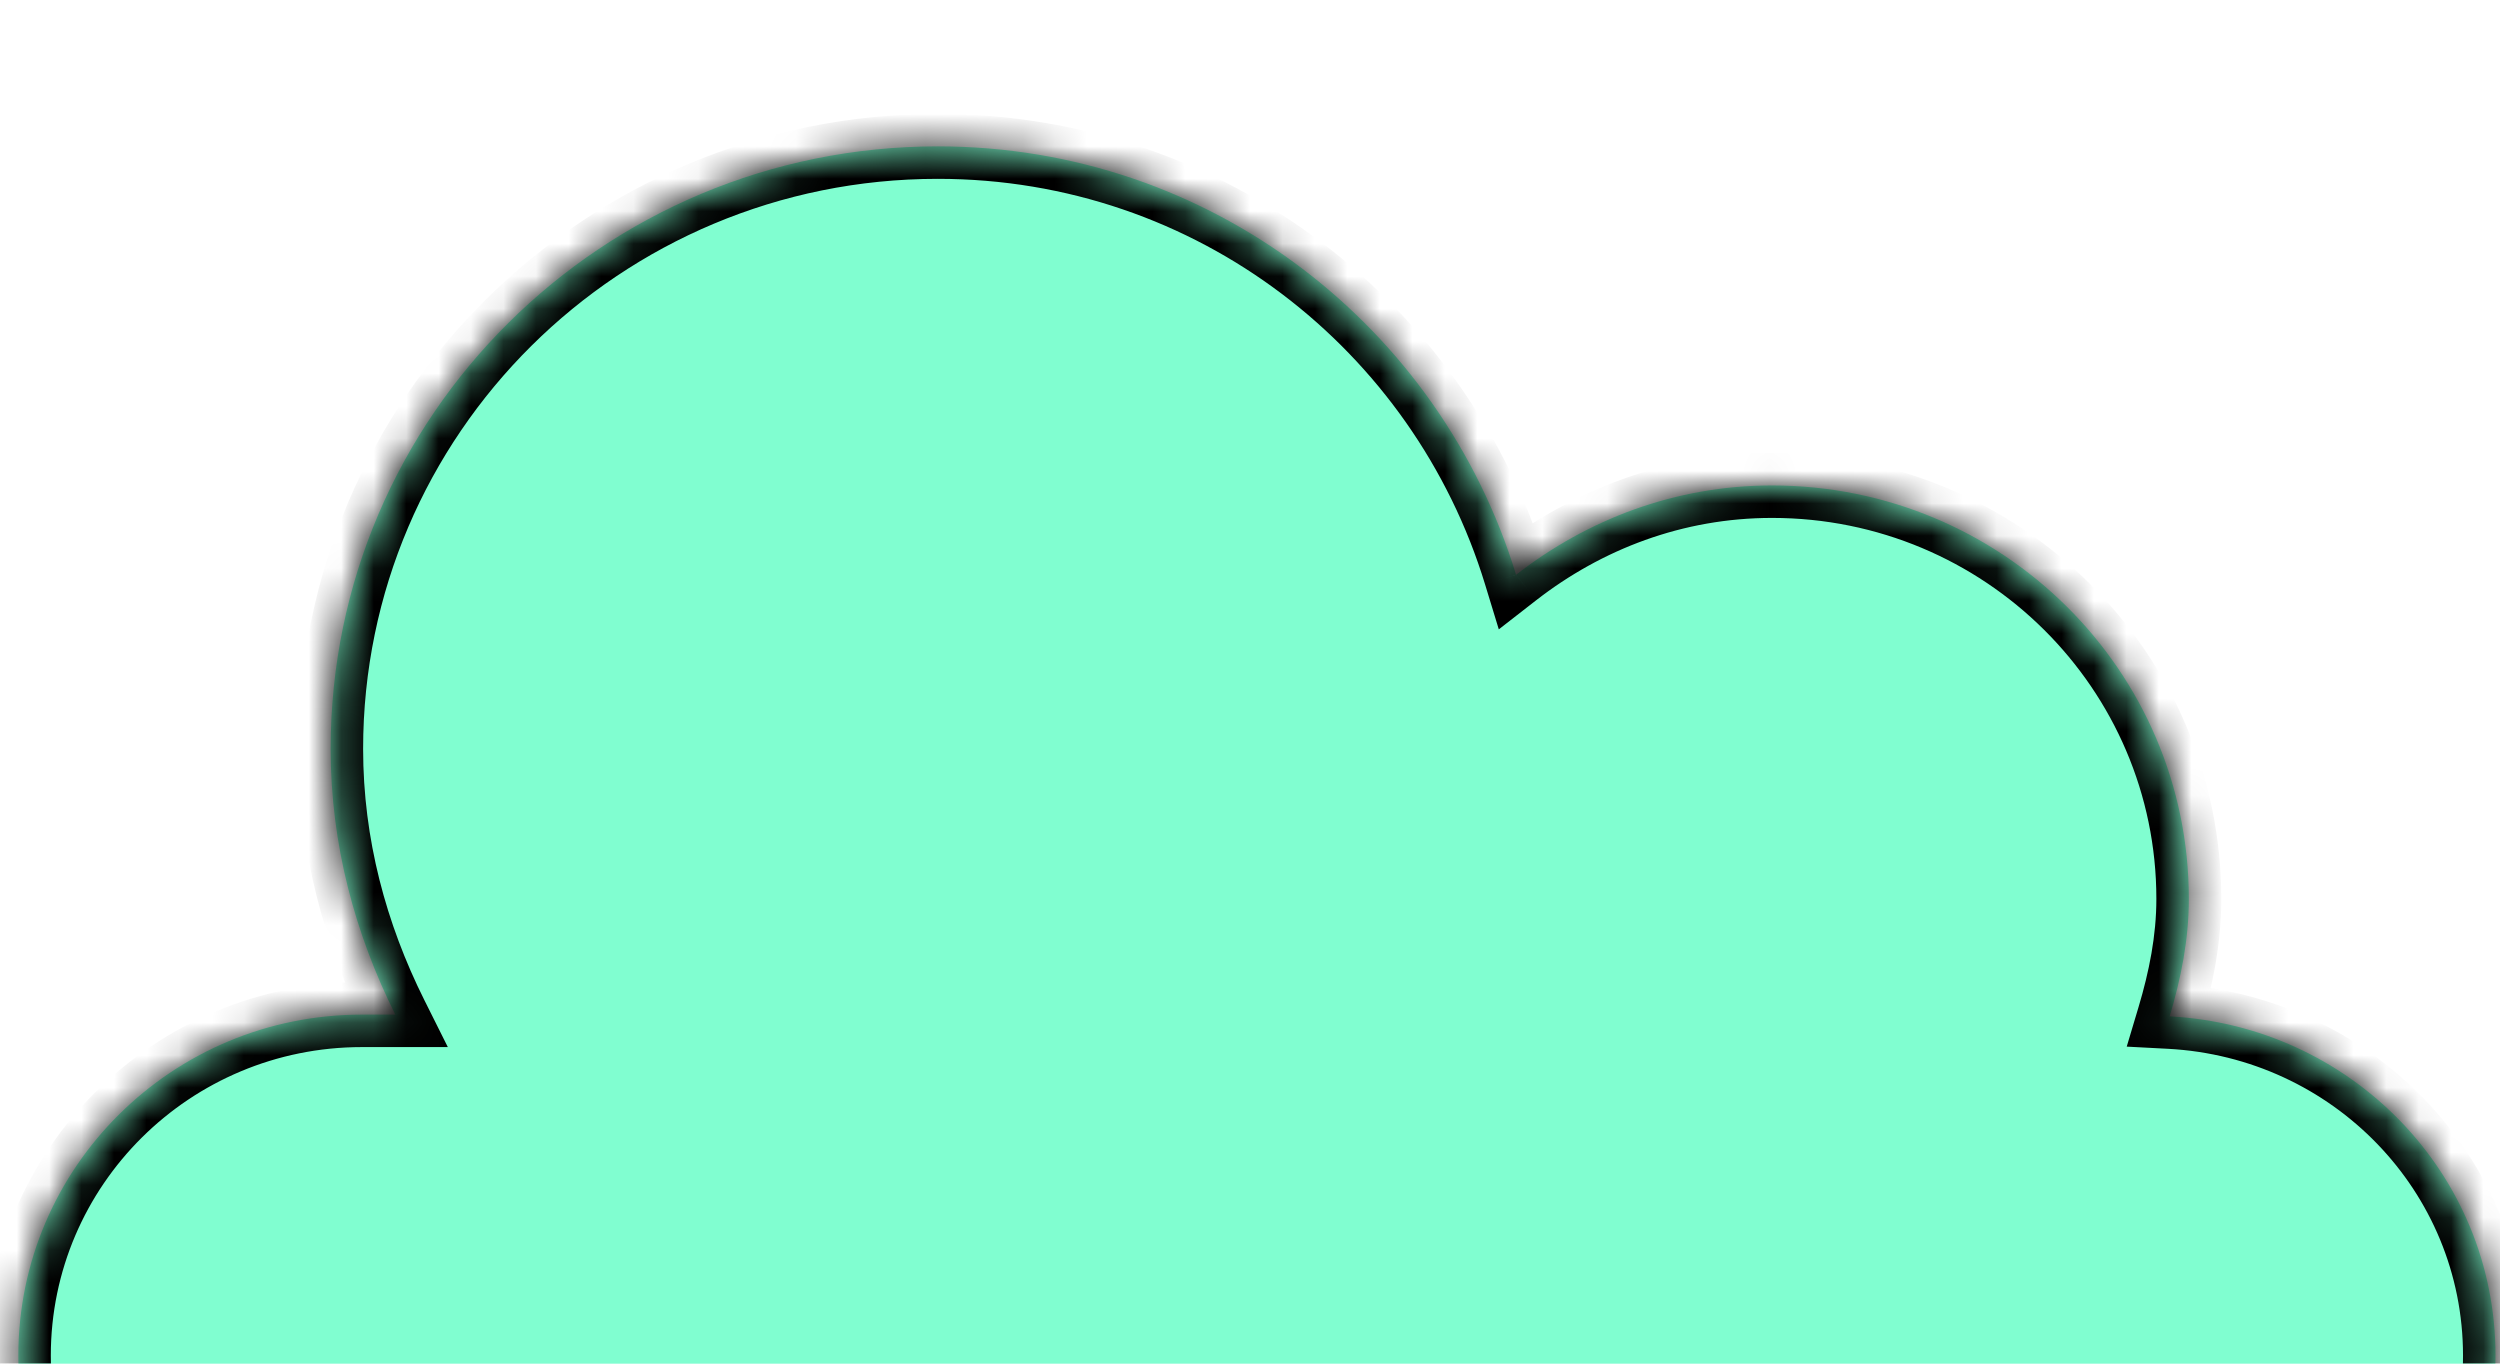 <svg width="77" height="42" viewBox="0 0 77 42" fill="none" xmlns="http://www.w3.org/2000/svg">
<g clip-path="url(#clip0_17064_4423)">
<mask id="path-1-inside-1_17064_4423" fill="white">
<path fill-rule="evenodd" clip-rule="evenodd" d="M12.176 31.25H11.149C5.304 31.25 0.565 35.952 0.565 41.752C0.565 42.115 0.584 42.473 0.62 42.827C-2.824 45.823 -4.998 50.222 -4.998 55.126C-4.998 64.155 2.375 71.475 11.47 71.475C13.92 71.475 16.245 70.944 18.335 69.991C21.818 73.974 26.954 76.492 32.684 76.492C37.147 76.492 41.25 74.964 44.492 72.406C46.721 73.524 49.242 74.154 51.91 74.154C61.005 74.154 68.379 66.835 68.379 57.805C68.379 55.836 68.028 53.948 67.385 52.2C72.71 51.647 76.861 47.178 76.861 41.752C76.861 36.143 72.409 31.599 66.825 31.304C67.17 30.152 67.416 28.95 67.416 27.686C67.416 20.655 61.669 14.952 54.58 14.952C51.59 14.952 48.88 16.003 46.695 17.703C44.37 10.092 37.32 4.508 28.884 4.508C18.554 4.508 10.184 12.817 10.184 23.067C10.184 26.015 10.939 28.773 12.176 31.25ZM42.944 98.401H42.567C40.422 98.401 38.684 100.16 38.684 102.33C38.684 103.328 39.052 104.239 39.658 104.933C39.471 105.558 39.372 106.22 39.372 106.905C39.372 110.742 42.505 113.852 46.369 113.852C48.124 113.852 49.727 113.211 50.955 112.152C51.794 112.895 52.901 113.347 54.114 113.347C56.083 113.347 57.771 112.157 58.49 110.462C59.446 110.948 60.528 111.222 61.676 111.222C65.54 111.222 68.673 108.112 68.673 104.275C68.673 102.259 67.807 100.443 66.425 99.174C66.587 98.586 66.674 97.968 66.674 97.329C66.674 93.492 63.541 90.382 59.677 90.382C57.924 90.382 56.323 91.021 55.095 92.078C53.946 89.893 51.692 88.397 49.073 88.397C45.284 88.397 42.213 91.506 42.213 95.34C42.213 96.443 42.49 97.475 42.944 98.401ZM-5.508 84.612C-5.956 83.941 -6.316 83.198 -6.553 82.384C-7.868 77.883 -5.247 73.173 -0.697 71.864C3.018 70.794 6.839 72.352 8.84 75.4C9.584 74.377 10.643 73.571 11.96 73.192C15.082 72.293 18.345 74.069 19.247 77.157C19.409 77.712 19.454 78.271 19.45 78.821C21.948 78.242 24.491 79.673 25.211 82.136C25.955 84.683 24.47 87.351 21.893 88.092L18.081 89.19C18.788 90.483 19.187 91.95 19.187 93.505C19.187 98.712 14.712 102.933 9.191 102.933C5.126 102.933 1.627 100.644 0.065 97.359C-0.81 97.75 -1.781 97.967 -2.803 97.967C-6.668 97.967 -9.801 94.857 -9.801 91.021C-9.801 88.136 -8.03 85.662 -5.508 84.612Z"/>
</mask>
<path fill-rule="evenodd" clip-rule="evenodd" d="M12.176 31.25H11.149C5.304 31.25 0.565 35.952 0.565 41.752C0.565 42.115 0.584 42.473 0.62 42.827C-2.824 45.823 -4.998 50.222 -4.998 55.126C-4.998 64.155 2.375 71.475 11.47 71.475C13.92 71.475 16.245 70.944 18.335 69.991C21.818 73.974 26.954 76.492 32.684 76.492C37.147 76.492 41.25 74.964 44.492 72.406C46.721 73.524 49.242 74.154 51.91 74.154C61.005 74.154 68.379 66.835 68.379 57.805C68.379 55.836 68.028 53.948 67.385 52.2C72.71 51.647 76.861 47.178 76.861 41.752C76.861 36.143 72.409 31.599 66.825 31.304C67.17 30.152 67.416 28.95 67.416 27.686C67.416 20.655 61.669 14.952 54.58 14.952C51.59 14.952 48.88 16.003 46.695 17.703C44.37 10.092 37.32 4.508 28.884 4.508C18.554 4.508 10.184 12.817 10.184 23.067C10.184 26.015 10.939 28.773 12.176 31.25ZM42.944 98.401H42.567C40.422 98.401 38.684 100.16 38.684 102.33C38.684 103.328 39.052 104.239 39.658 104.933C39.471 105.558 39.372 106.22 39.372 106.905C39.372 110.742 42.505 113.852 46.369 113.852C48.124 113.852 49.727 113.211 50.955 112.152C51.794 112.895 52.901 113.347 54.114 113.347C56.083 113.347 57.771 112.157 58.49 110.462C59.446 110.948 60.528 111.222 61.676 111.222C65.54 111.222 68.673 108.112 68.673 104.275C68.673 102.259 67.807 100.443 66.425 99.174C66.587 98.586 66.674 97.968 66.674 97.329C66.674 93.492 63.541 90.382 59.677 90.382C57.924 90.382 56.323 91.021 55.095 92.078C53.946 89.893 51.692 88.397 49.073 88.397C45.284 88.397 42.213 91.506 42.213 95.34C42.213 96.443 42.49 97.475 42.944 98.401ZM-5.508 84.612C-5.956 83.941 -6.316 83.198 -6.553 82.384C-7.868 77.883 -5.247 73.173 -0.697 71.864C3.018 70.794 6.839 72.352 8.84 75.4C9.584 74.377 10.643 73.571 11.96 73.192C15.082 72.293 18.345 74.069 19.247 77.157C19.409 77.712 19.454 78.271 19.45 78.821C21.948 78.242 24.491 79.673 25.211 82.136C25.955 84.683 24.47 87.351 21.893 88.092L18.081 89.19C18.788 90.483 19.187 91.95 19.187 93.505C19.187 98.712 14.712 102.933 9.191 102.933C5.126 102.933 1.627 100.644 0.065 97.359C-0.81 97.75 -1.781 97.967 -2.803 97.967C-6.668 97.967 -9.801 94.857 -9.801 91.021C-9.801 88.136 -8.03 85.662 -5.508 84.612Z" fill="#80FED0"/>
<path d="M12.176 31.25V32.25H13.793L13.07 30.803L12.176 31.25ZM0.62 42.827L1.276 43.581L1.668 43.241L1.615 42.725L0.62 42.827ZM18.335 69.991L19.088 69.333L18.598 68.772L17.92 69.081L18.335 69.991ZM44.492 72.406L44.941 71.512L44.372 71.227L43.873 71.621L44.492 72.406ZM67.385 52.2L67.282 51.205L66.003 51.338L66.447 52.545L67.385 52.2ZM66.825 31.304L65.867 31.018L65.503 32.236L66.772 32.303L66.825 31.304ZM46.695 17.703L45.739 17.995L46.163 19.384L47.309 18.492L46.695 17.703ZM42.944 98.401V99.401H44.547L43.842 97.962L42.944 98.401ZM39.658 104.933L40.616 105.218L40.773 104.69L40.411 104.275L39.658 104.933ZM50.955 112.152L51.618 111.403L50.964 110.824L50.302 111.395L50.955 112.152ZM58.49 110.462L58.943 109.571L57.988 109.085L57.57 110.072L58.49 110.462ZM66.425 99.174L65.461 98.907L65.298 99.496L65.749 99.91L66.425 99.174ZM55.095 92.078L54.21 92.543L54.795 93.656L55.747 92.836L55.095 92.078ZM-6.553 82.384L-5.593 82.104L-5.593 82.104L-6.553 82.384ZM-5.508 84.612L-5.123 85.535L-4 85.067L-4.676 84.056L-5.508 84.612ZM-0.697 71.864L-0.974 70.903L-0.974 70.903L-0.697 71.864ZM8.84 75.4L8.004 75.948L8.798 77.158L9.649 75.988L8.84 75.4ZM11.96 73.192L12.236 74.153L12.236 74.153L11.96 73.192ZM19.247 77.157L18.287 77.437L18.287 77.437L19.247 77.157ZM19.45 78.821L18.45 78.813L18.441 80.081L19.676 79.795L19.45 78.821ZM25.211 82.136L26.171 81.856L26.171 81.856L25.211 82.136ZM21.893 88.092L21.617 87.131L21.617 87.131L21.893 88.092ZM18.081 89.19L17.804 88.229L16.605 88.574L17.204 89.67L18.081 89.19ZM0.065 97.359L0.968 96.93L0.549 96.048L-0.343 96.446L0.065 97.359ZM11.149 32.25H12.176V30.25H11.149V32.25ZM1.565 41.752C1.565 36.512 5.849 32.25 11.149 32.25V30.25C4.759 30.25 -0.435 35.392 -0.435 41.752H1.565ZM1.615 42.725C1.582 42.405 1.565 42.081 1.565 41.752H-0.435C-0.435 42.149 -0.414 42.541 -0.375 42.928L1.615 42.725ZM-3.998 55.126C-3.998 50.525 -1.96 46.397 1.276 43.581L-0.036 42.072C-3.688 45.25 -5.998 49.92 -5.998 55.126H-3.998ZM11.47 70.475C2.92 70.475 -3.998 63.596 -3.998 55.126H-5.998C-5.998 64.714 1.829 72.475 11.47 72.475V70.475ZM17.92 69.081C15.958 69.975 13.774 70.475 11.47 70.475V72.475C14.066 72.475 16.532 71.912 18.75 70.901L17.92 69.081ZM32.684 75.492C27.254 75.492 22.388 73.106 19.088 69.333L17.582 70.649C21.247 74.841 26.655 77.492 32.684 77.492V75.492ZM43.873 71.621C40.801 74.044 36.915 75.492 32.684 75.492V77.492C37.379 77.492 41.699 75.884 45.112 73.191L43.873 71.621ZM51.91 73.154C49.401 73.154 47.034 72.562 44.941 71.512L44.044 73.3C46.409 74.486 49.083 75.154 51.91 75.154V73.154ZM67.379 57.805C67.379 66.275 60.46 73.154 51.91 73.154V75.154C61.551 75.154 69.379 67.394 69.379 57.805H67.379ZM66.447 52.545C67.049 54.184 67.379 55.956 67.379 57.805H69.379C69.379 55.717 69.007 53.712 68.324 51.855L66.447 52.545ZM75.861 41.752C75.861 46.654 72.109 50.704 67.282 51.205L67.489 53.194C73.311 52.59 77.861 47.703 77.861 41.752H75.861ZM66.772 32.303C71.843 32.571 75.861 36.692 75.861 41.752H77.861C77.861 35.594 72.976 30.628 66.878 30.306L66.772 32.303ZM66.416 27.686C66.416 28.82 66.195 29.921 65.867 31.018L67.783 31.591C68.144 30.384 68.416 29.079 68.416 27.686H66.416ZM54.58 15.952C61.125 15.952 66.416 21.215 66.416 27.686H68.416C68.416 20.095 62.214 13.952 54.58 13.952V15.952ZM47.309 18.492C49.334 16.917 51.832 15.952 54.58 15.952V13.952C51.348 13.952 48.425 15.09 46.081 16.913L47.309 18.492ZM28.884 5.508C36.864 5.508 43.537 10.789 45.739 17.995L47.652 17.41C45.202 9.395 37.776 3.508 28.884 3.508V5.508ZM11.184 23.067C11.184 13.377 19.1 5.508 28.884 5.508V3.508C18.009 3.508 9.184 12.258 9.184 23.067H11.184ZM13.07 30.803C11.893 28.447 11.184 25.841 11.184 23.067H9.184C9.184 26.19 9.984 29.099 11.281 31.697L13.07 30.803ZM42.567 99.401H42.944V97.401H42.567V99.401ZM39.684 102.33C39.684 100.702 40.986 99.401 42.567 99.401V97.401C39.859 97.401 37.684 99.619 37.684 102.33H39.684ZM40.411 104.275C39.959 103.758 39.684 103.078 39.684 102.33H37.684C37.684 103.578 38.145 104.721 38.905 105.591L40.411 104.275ZM40.372 106.905C40.372 106.318 40.457 105.752 40.616 105.218L38.699 104.647C38.486 105.364 38.372 106.122 38.372 106.905H40.372ZM46.369 112.852C43.05 112.852 40.372 110.183 40.372 106.905H38.372C38.372 111.301 41.959 114.852 46.369 114.852V112.852ZM50.302 111.395C49.249 112.303 47.876 112.852 46.369 112.852V114.852C48.371 114.852 50.205 114.119 51.608 112.909L50.302 111.395ZM54.114 112.347C53.154 112.347 52.281 111.99 51.618 111.403L50.292 112.901C51.308 113.8 52.648 114.347 54.114 114.347V112.347ZM57.57 110.072C57.003 111.407 55.671 112.347 54.114 112.347V114.347C56.495 114.347 58.539 112.907 59.411 110.853L57.57 110.072ZM61.676 110.222C60.689 110.222 59.761 109.987 58.943 109.571L58.037 111.354C59.13 111.909 60.367 112.222 61.676 112.222V110.222ZM67.673 104.275C67.673 107.553 64.995 110.222 61.676 110.222V112.222C66.086 112.222 69.673 108.671 69.673 104.275H67.673ZM65.749 99.91C66.934 100.999 67.673 102.552 67.673 104.275H69.673C69.673 101.966 68.68 99.886 67.101 98.437L65.749 99.91ZM65.674 97.329C65.674 97.876 65.6 98.405 65.461 98.907L67.388 99.44C67.575 98.767 67.674 98.058 67.674 97.329H65.674ZM59.677 91.382C62.996 91.382 65.674 94.051 65.674 97.329H67.674C67.674 92.933 64.087 89.382 59.677 89.382V91.382ZM55.747 92.836C56.8 91.93 58.172 91.382 59.677 91.382V89.382C57.677 89.382 55.846 90.113 54.443 91.32L55.747 92.836ZM49.073 89.397C51.297 89.397 53.223 90.665 54.21 92.543L55.98 91.612C54.67 89.12 52.087 87.397 49.073 87.397V89.397ZM43.213 95.34C43.213 92.047 45.847 89.397 49.073 89.397V87.397C44.72 87.397 41.213 90.965 41.213 95.34H43.213ZM43.842 97.962C43.446 97.155 43.213 96.272 43.213 95.34H41.213C41.213 96.614 41.533 97.795 42.045 98.841L43.842 97.962ZM-7.513 82.665C-7.245 83.583 -6.84 84.418 -6.339 85.168L-4.676 84.056C-5.072 83.464 -5.386 82.814 -5.593 82.104L-7.513 82.665ZM-0.974 70.903C-6.047 72.363 -8.986 77.624 -7.513 82.665L-5.593 82.104C-6.75 78.143 -4.447 73.983 -0.421 72.825L-0.974 70.903ZM9.676 74.851C7.444 71.451 3.178 69.707 -0.974 70.903L-0.421 72.825C2.858 71.881 6.235 73.254 8.004 75.948L9.676 74.851ZM11.683 72.231C10.134 72.677 8.895 73.624 8.031 74.812L9.649 75.988C10.273 75.129 11.151 74.466 12.236 74.153L11.683 72.231ZM20.207 76.876C19.148 73.251 15.326 71.183 11.683 72.231L12.236 74.153C14.838 73.404 17.542 74.887 18.287 77.437L20.207 76.876ZM20.45 78.828C20.455 78.22 20.405 77.556 20.207 76.876L18.287 77.437C18.413 77.867 18.454 78.322 18.45 78.813L20.45 78.828ZM26.171 81.856C25.297 78.866 22.22 77.153 19.225 77.846L19.676 79.795C21.675 79.332 23.685 80.481 24.251 82.417L26.171 81.856ZM22.17 89.053C25.269 88.161 27.072 84.944 26.171 81.856L24.251 82.417C24.837 84.423 23.67 86.54 21.617 87.131L22.17 89.053ZM18.358 90.151L22.17 89.053L21.617 87.131L17.804 88.229L18.358 90.151ZM20.187 93.505C20.187 91.776 19.743 90.145 18.958 88.71L17.204 89.67C17.833 90.821 18.187 92.124 18.187 93.505H20.187ZM9.191 103.933C15.208 103.933 20.187 99.319 20.187 93.505H18.187C18.187 98.105 14.216 101.933 9.191 101.933V103.933ZM-0.838 97.788C0.894 101.431 4.75 103.933 9.191 103.933V101.933C5.501 101.933 2.36 99.857 0.968 96.93L-0.838 97.788ZM-2.803 98.967C-1.638 98.967 -0.528 98.719 0.473 98.272L-0.343 96.446C-1.092 96.781 -1.924 96.967 -2.803 96.967V98.967ZM-10.801 91.021C-10.801 95.416 -7.213 98.967 -2.803 98.967V96.967C-6.122 96.967 -8.801 94.298 -8.801 91.021H-10.801ZM-5.892 83.689C-8.77 84.887 -10.801 87.715 -10.801 91.021H-8.801C-8.801 88.557 -7.289 86.437 -5.123 85.535L-5.892 83.689Z" fill="black" mask="url(#path-1-inside-1_17064_4423)"/>
</g>
<defs>
<clipPath id="clip0_17064_4423">
<rect width="77" height="42" fill="white"/>
</clipPath>
</defs>
</svg>
